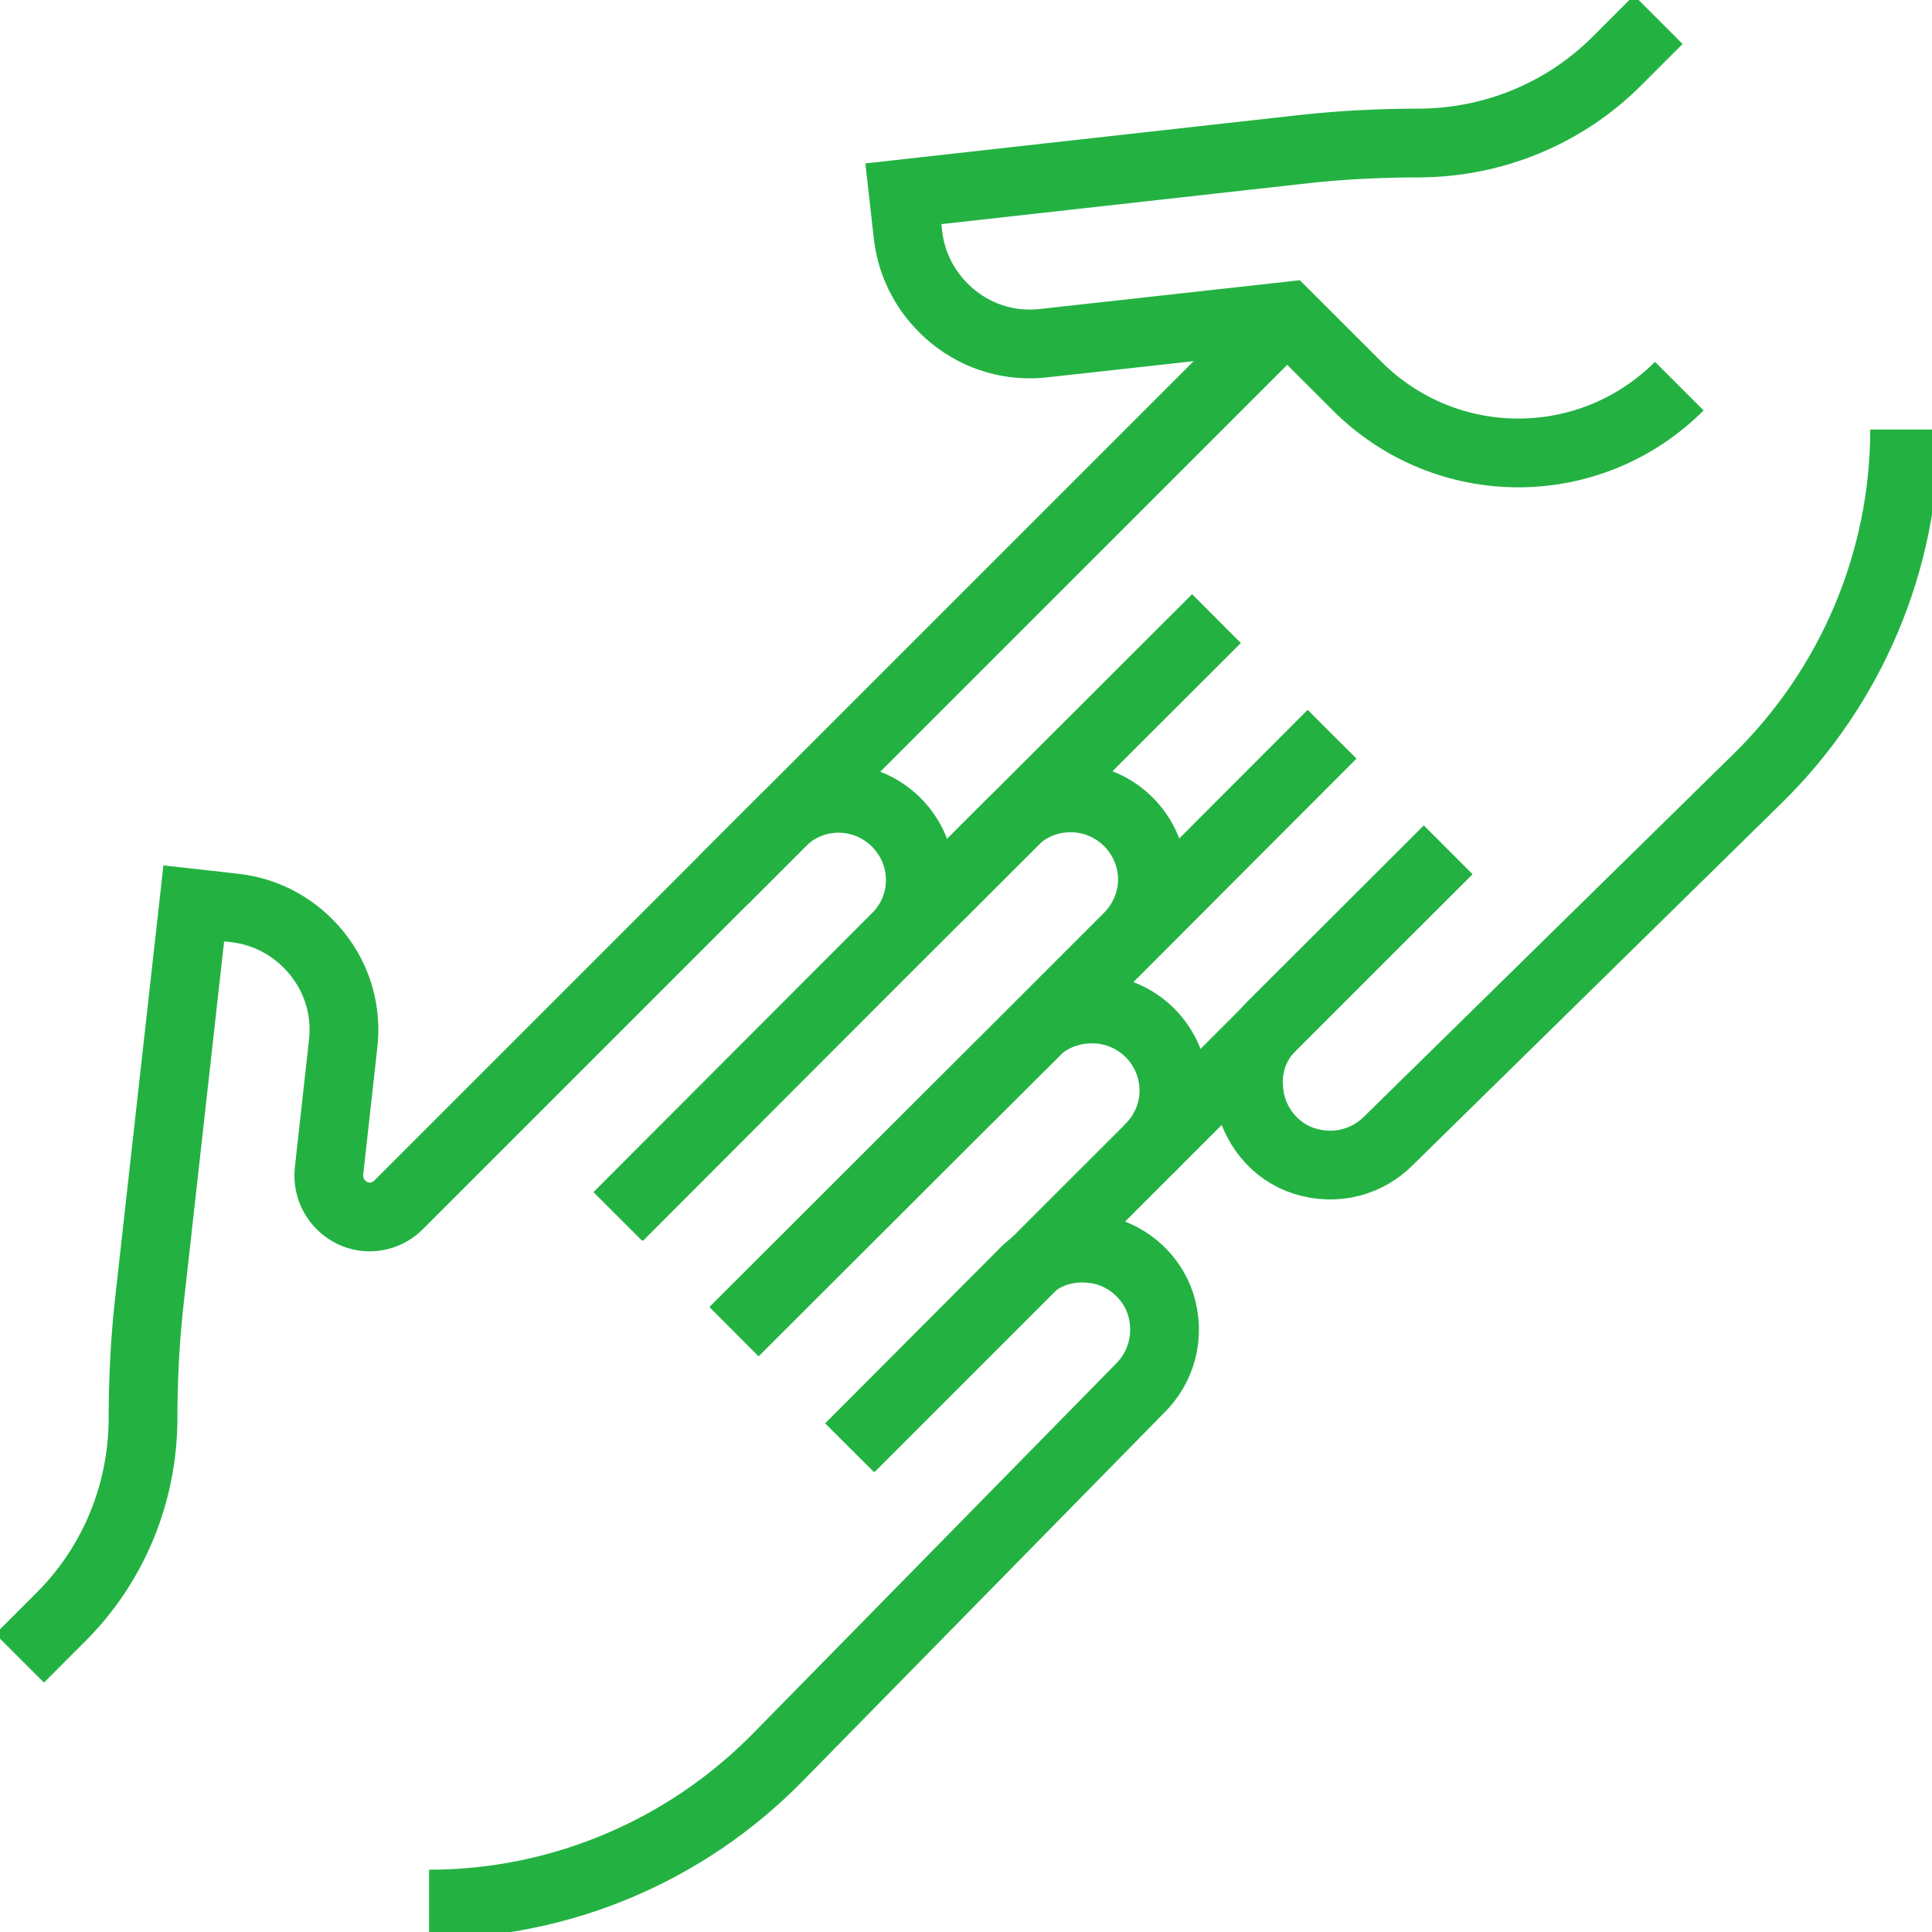 <?xml version="1.0" encoding="UTF-8"?> <svg xmlns="http://www.w3.org/2000/svg" width="34" height="34" viewBox="0 0 34 34" fill="none"><g id="Livello_2" clip-path="url(#clip0_25_927)"><path id="Vector" d="M12.923 23.441L18.295 18.078C18.544 17.877 18.866 17.756 19.219 17.756C20.016 17.756 20.659 18.399 20.659 19.195C20.659 19.589 20.49 19.951 20.233 20.209L18.142 22.299L14.965 25.476" stroke="#23B242" stroke-width="1.21" stroke-miterlimit="10"></path><path id="Vector_2" d="M7.551 33.509C9.859 33.509 12.062 32.577 13.678 30.936L20.072 24.422C20.425 24.069 20.602 23.522 20.425 22.951C20.257 22.428 19.782 22.042 19.251 21.978C18.817 21.922 18.431 22.042 18.134 22.291C18.101 22.323 18.061 22.348 18.029 22.388L14.949 25.476" stroke="#23B242" stroke-width="1.21" stroke-miterlimit="10"></path><path id="Vector_3" d="M10.889 21.407L15.786 16.501L17.821 14.467C18.078 14.201 18.44 14.041 18.842 14.041C19.638 14.041 20.281 14.692 20.281 15.48C20.281 15.874 20.112 16.236 19.855 16.493L18.287 18.061L12.915 23.425" stroke="#23B242" stroke-width="1.21" stroke-miterlimit="10"></path><path id="Vector_4" d="M0.346 29.183L1.077 28.451C1.994 27.535 2.509 26.288 2.517 24.985C2.517 24.318 2.549 23.634 2.621 22.967L3.41 15.898L4.133 15.979C4.704 16.043 5.219 16.332 5.581 16.783C5.943 17.233 6.104 17.796 6.039 18.367L5.79 20.611C5.758 20.916 5.919 21.206 6.192 21.343C6.465 21.479 6.795 21.423 7.012 21.206L13.743 14.475C14 14.21 14.362 14.049 14.756 14.049C15.552 14.049 16.196 14.7 16.196 15.488C16.196 15.882 16.035 16.244 15.77 16.501L10.872 21.407" stroke="#23B242" stroke-width="1.21" stroke-miterlimit="10"></path><path id="Vector_5" d="M12.729 15.488L22.653 5.565" stroke="#23B242" stroke-width="1.21" stroke-miterlimit="10"></path><path id="Vector_6" d="M21.406 10.888L16.501 15.786" stroke="#23B242" stroke-width="1.21" stroke-miterlimit="10"></path><path id="Vector_7" d="M18.077 18.295L23.441 12.923" stroke="#23B242" stroke-width="1.21" stroke-miterlimit="10"></path><path id="Vector_8" d="M25.484 14.957L22.3 18.142L20.209 20.233" stroke="#23B242" stroke-width="1.21" stroke-miterlimit="10"></path><path id="Vector_9" d="M25.484 14.957L22.396 18.037C22.396 18.037 22.332 18.102 22.3 18.142C22.05 18.439 21.922 18.825 21.986 19.26C22.05 19.79 22.436 20.273 22.959 20.434C23.53 20.611 24.077 20.434 24.431 20.08L30.945 13.687C32.585 12.07 33.518 9.867 33.518 7.559" stroke="#23B242" stroke-width="1.21" stroke-miterlimit="10"></path><path id="Vector_10" d="M14.467 17.812L16.501 15.786L21.407 10.888" stroke="#23B242" stroke-width="1.21" stroke-miterlimit="10"></path><path id="Vector_11" d="M23.441 12.923L18.077 18.295L16.501 19.855" stroke="#23B242" stroke-width="1.21" stroke-miterlimit="10"></path><path id="Vector_12" d="M29.183 0.346L28.451 1.078C27.535 1.994 26.288 2.509 24.985 2.517C24.318 2.517 23.634 2.549 22.967 2.622L15.898 3.41L15.979 4.133C16.043 4.704 16.333 5.219 16.783 5.581C17.233 5.943 17.796 6.104 18.367 6.039L22.653 5.565L23.884 6.795C25.452 8.363 27.985 8.363 29.553 6.795" stroke="#23B242" stroke-width="1.21" stroke-miterlimit="10"></path></g><defs><clipPath id="clip0_25_927"><rect width="34" height="34" fill="white"></rect></clipPath></defs></svg> 